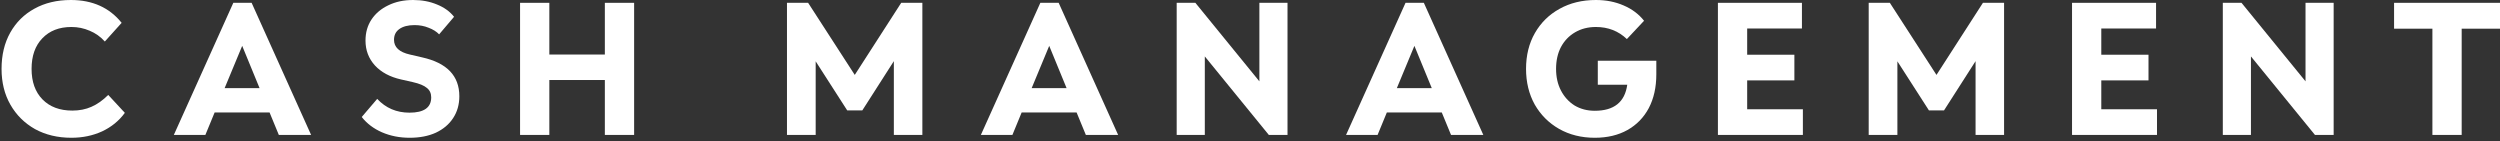 <svg width="230" height="13" viewBox="0 0 230 13" fill="none" xmlns="http://www.w3.org/2000/svg">
<rect x="0" y="0" width="230" height="13" fill="#333333" stroke="none"/>
<path d="M9.958 8.733L11.486 10.382C10.954 11.111 10.259 11.678 9.402 12.083C8.545 12.477 7.601 12.674 6.57 12.674C5.308 12.674 4.19 12.407 3.218 11.875C2.257 11.331 1.504 10.585 0.959 9.635C0.415 8.686 0.143 7.587 0.143 6.337C0.143 5.064 0.409 3.953 0.942 3.003C1.475 2.054 2.216 1.319 3.166 0.799C4.127 0.266 5.244 0 6.518 0C8.51 0 10.068 0.7 11.191 2.101L9.645 3.819C9.251 3.38 8.788 3.05 8.255 2.83C7.723 2.598 7.161 2.483 6.57 2.483C5.447 2.483 4.555 2.83 3.895 3.524C3.235 4.207 2.905 5.145 2.905 6.337C2.905 7.529 3.241 8.466 3.913 9.149C4.584 9.832 5.499 10.174 6.657 10.174C7.306 10.174 7.89 10.058 8.412 9.826C8.944 9.595 9.46 9.23 9.958 8.733Z" fill="white"/>
<path d="M15.993 12.413L21.465 0.26H23.15L28.622 12.413H25.652L24.8 10.347H19.746L18.894 12.413H15.993ZM20.666 8.108H23.88L22.282 4.219L20.666 8.108Z" fill="white"/>
<path d="M33.279 10.764L34.703 9.097C35.49 9.942 36.481 10.365 37.673 10.365C39.005 10.365 39.671 9.896 39.671 8.958C39.671 8.588 39.538 8.299 39.272 8.09C39.017 7.87 38.583 7.691 37.969 7.552L36.892 7.309C35.873 7.078 35.074 6.649 34.495 6.024C33.916 5.388 33.626 4.624 33.626 3.733C33.626 2.992 33.811 2.344 34.182 1.788C34.553 1.233 35.068 0.799 35.728 0.486C36.388 0.162 37.147 0 38.004 0C38.814 0 39.55 0.139 40.21 0.417C40.87 0.683 41.391 1.059 41.773 1.545L40.401 3.16C40.157 2.905 39.833 2.703 39.428 2.552C39.034 2.39 38.606 2.309 38.142 2.309C37.54 2.309 37.071 2.431 36.735 2.674C36.411 2.905 36.249 3.235 36.249 3.663C36.249 4.346 36.735 4.797 37.708 5.017L38.837 5.278C41.119 5.787 42.259 6.979 42.259 8.854C42.259 9.618 42.068 10.289 41.686 10.868C41.316 11.435 40.789 11.881 40.105 12.205C39.422 12.517 38.617 12.674 37.691 12.674C36.764 12.674 35.913 12.506 35.137 12.17C34.373 11.835 33.754 11.366 33.279 10.764Z" fill="white"/>
<path d="M47.846 12.413V0.26H50.539V5.017H55.646V0.26H58.339V12.413H55.646V7.361H50.539V12.413H47.846Z" fill="white"/>
<path d="M72.402 12.413V0.26H74.347L78.638 6.892L82.911 0.26H84.857V12.413H82.234V5.625L79.333 10.156H77.943L75.042 5.642V12.413H72.402Z" fill="white"/>
<path d="M90.24 12.413L95.712 0.26H97.397L102.869 12.413H99.898L99.047 10.347H93.992L93.141 12.413H90.24ZM94.913 8.108H98.126L96.528 4.219L94.913 8.108Z" fill="white"/>
<path d="M108.255 12.413V0.26H109.974L115.863 7.483V0.26H118.451V12.413H116.732L110.843 5.191V12.413H108.255Z" fill="white"/>
<path d="M123.837 12.413L129.309 0.26H130.994L136.465 12.413H133.495L132.644 10.347H127.589L126.738 12.413H123.837ZM128.51 8.108H131.723L130.125 4.219L128.51 8.108Z" fill="white"/>
<path d="M146.997 7.795V5.59H152.382V6.84C152.382 8.032 152.15 9.068 151.687 9.948C151.224 10.816 150.569 11.487 149.724 11.962C148.879 12.436 147.877 12.674 146.719 12.674C145.491 12.674 144.397 12.402 143.436 11.858C142.486 11.314 141.739 10.567 141.195 9.618C140.662 8.657 140.396 7.564 140.396 6.337C140.396 5.087 140.668 3.987 141.212 3.038C141.757 2.089 142.509 1.348 143.471 0.816C144.443 0.272 145.561 0 146.823 0C147.761 0 148.612 0.168 149.377 0.503C150.141 0.828 150.766 1.296 151.253 1.91L149.672 3.594C148.896 2.853 147.946 2.483 146.823 2.483C146.105 2.483 145.468 2.645 144.912 2.969C144.356 3.293 143.922 3.744 143.61 4.323C143.308 4.902 143.158 5.573 143.158 6.337C143.158 7.089 143.308 7.755 143.61 8.333C143.911 8.912 144.328 9.369 144.86 9.705C145.404 10.029 146.024 10.191 146.719 10.191C148.491 10.191 149.487 9.392 149.707 7.795H146.997Z" fill="white"/>
<path d="M158.048 12.413V0.26H165.778V2.622H160.74V5.035H165.083V7.396H160.74V10.052H165.865V12.413H158.048Z" fill="white"/>
<path d="M171.92 12.413V0.26H173.866L178.156 6.892L182.429 0.26H184.375V12.413H181.752V5.625L178.851 10.156H177.461L174.56 5.642V12.413H171.92Z" fill="white"/>
<path d="M190.627 12.413V0.26H198.357V2.622H193.319V5.035H197.662V7.396H193.319V10.052H198.444V12.413H190.627Z" fill="white"/>
<path d="M204.499 12.413V0.26H206.219L212.108 7.483V0.26H214.696V12.413H212.976L207.087 5.191V12.413H204.499Z" fill="white"/>
<path d="M223.781 12.413V2.639H220.255V0.26H230V2.639H226.474V12.413H223.781Z" fill="white"/>
</svg>
